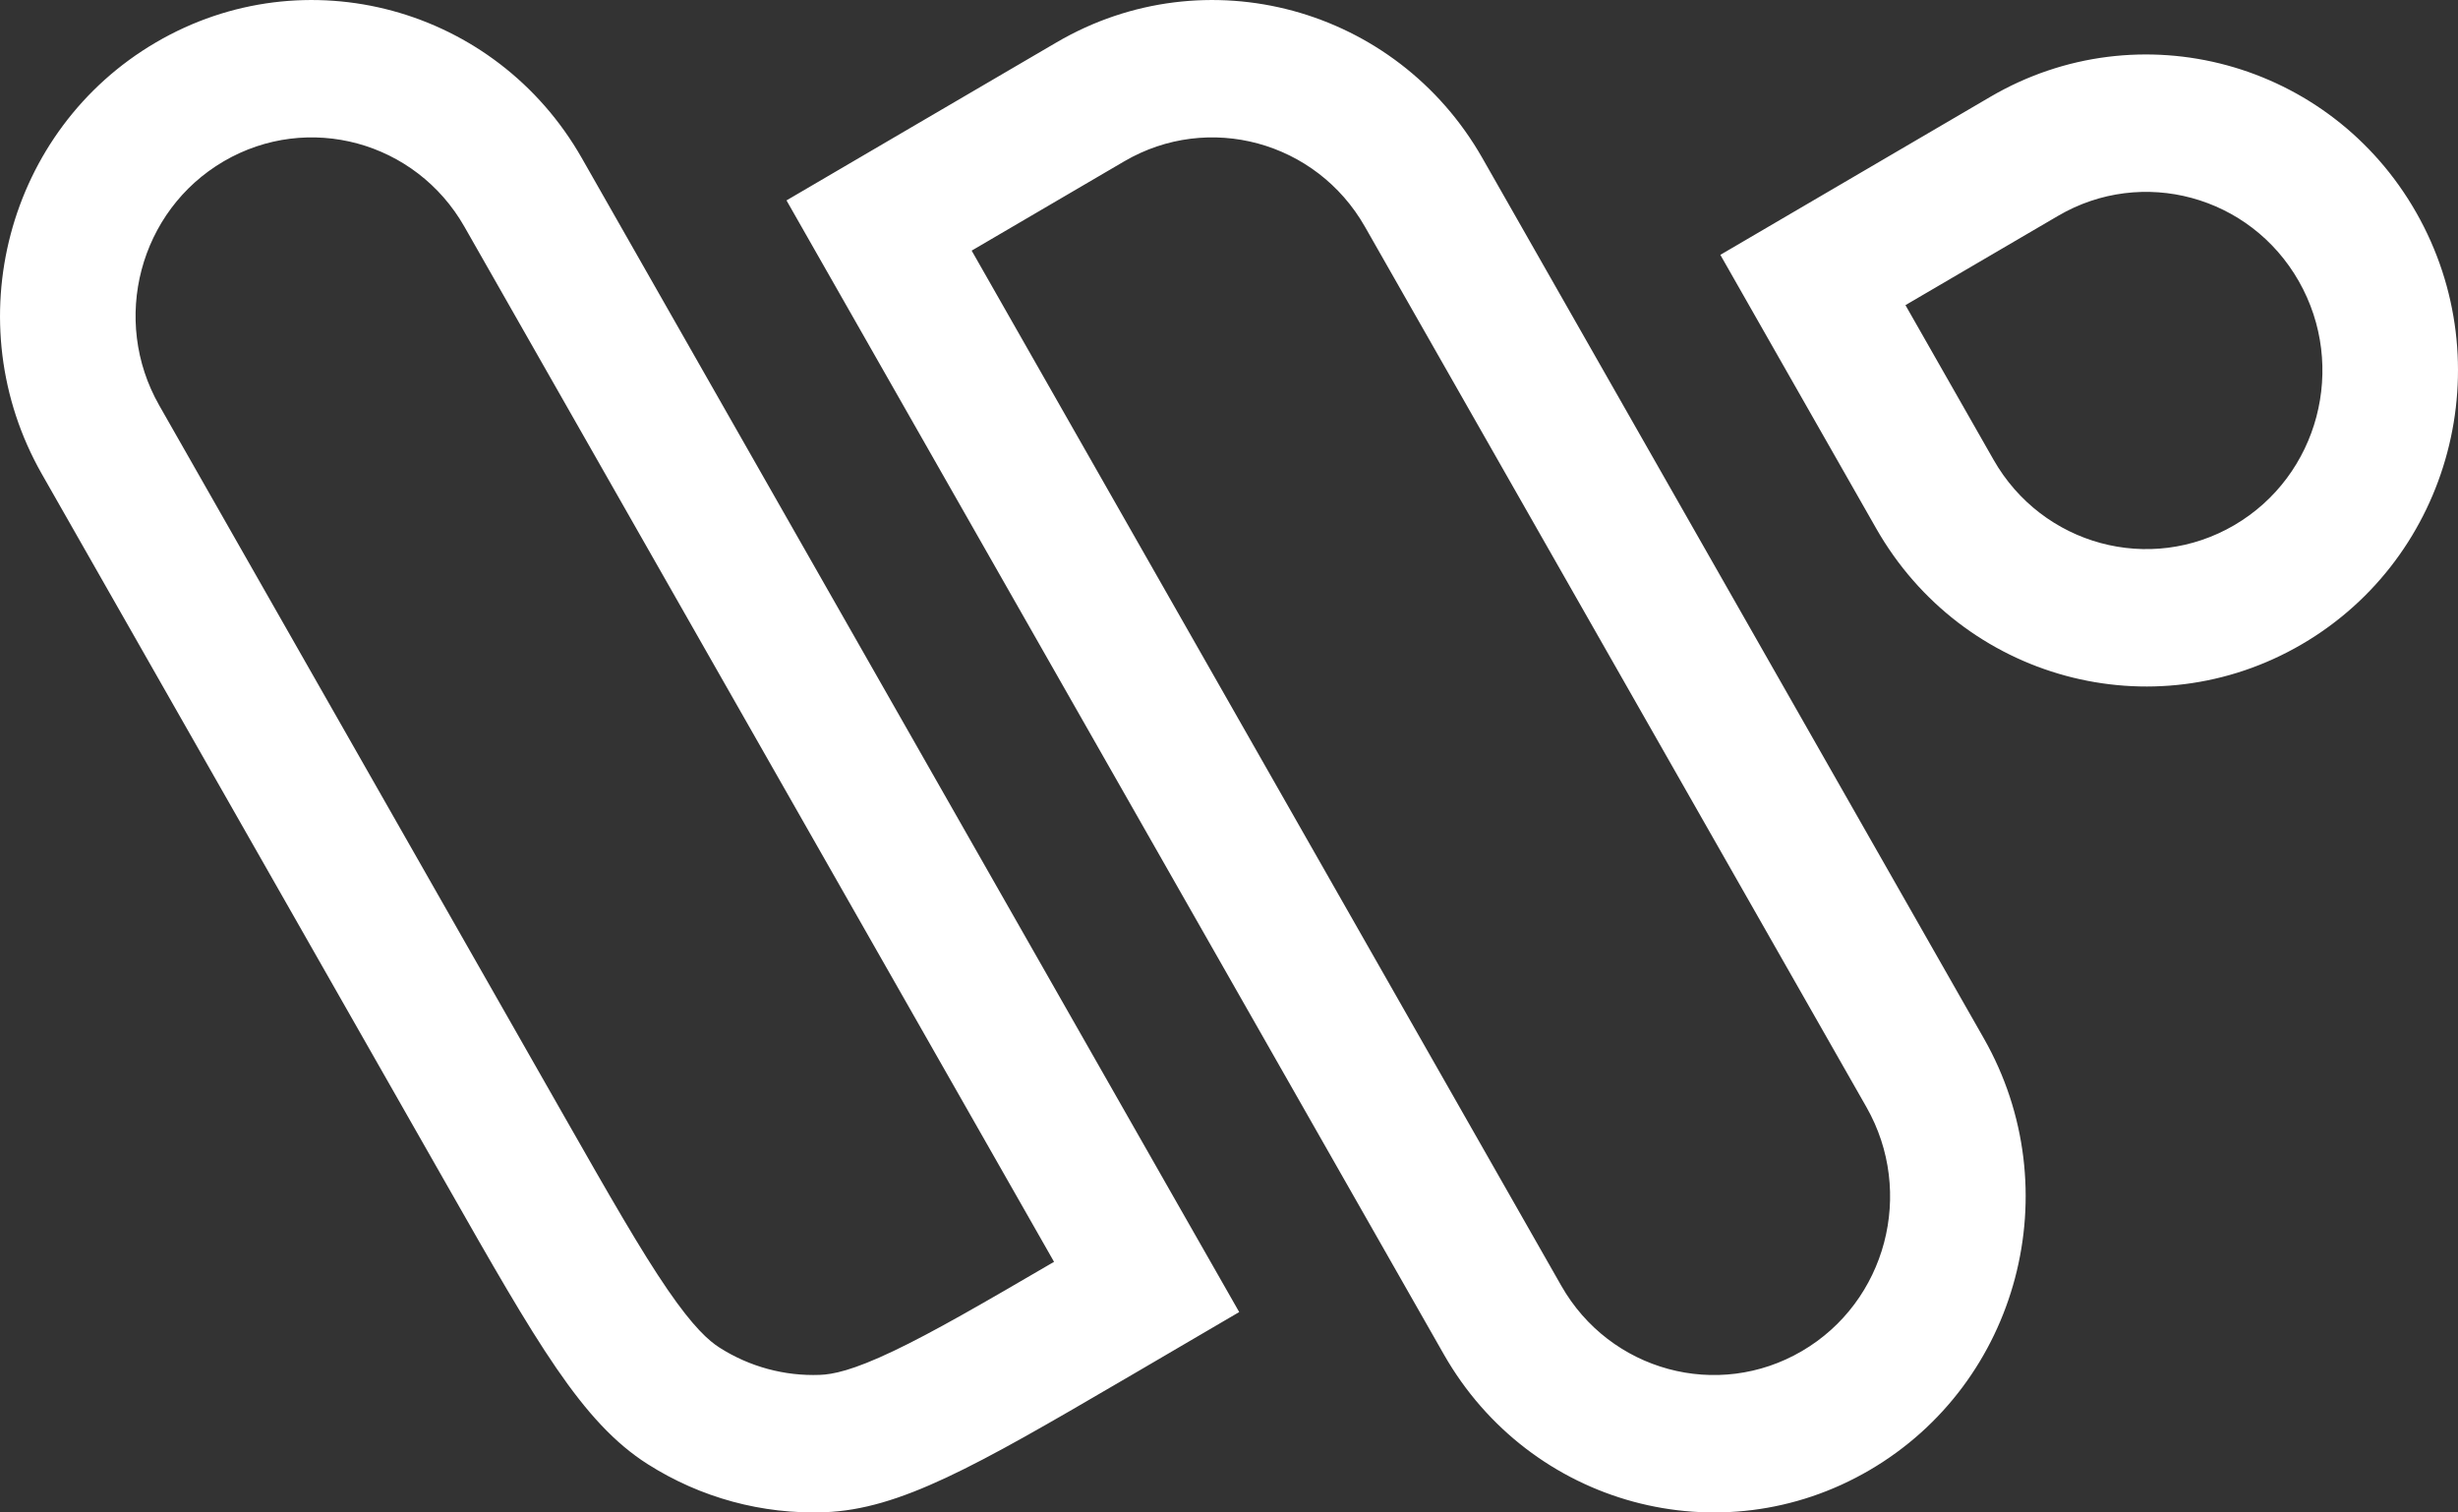 <svg width="39" height="24" viewBox="0 0 39 24" fill="none" xmlns="http://www.w3.org/2000/svg">
<rect x="0" y="0" width="39" height="24" fill="#333333" stroke="none"/>
<path fill-rule="evenodd" clip-rule="evenodd" d="M16.724 20.023L7.369 3.598C6.597 2.242 4.887 1.778 3.549 2.56C2.212 3.343 1.754 5.076 2.526 6.432L8.95 17.71C9.684 18.999 10.17 19.848 10.594 20.466C11.003 21.062 11.246 21.276 11.419 21.386C11.894 21.688 12.447 21.838 13.007 21.817C13.211 21.81 13.527 21.748 14.175 21.439C14.806 21.139 15.582 20.69 16.724 20.023ZM17.799 21.91C15.474 23.27 14.274 23.952 13.086 23.996C12.095 24.033 11.116 23.767 10.276 23.233C9.235 22.571 8.519 21.314 7.088 18.8L0.664 7.522C-0.702 5.124 0.108 2.057 2.474 0.673C4.84 -0.712 7.865 0.11 9.231 2.508L18.586 18.933L19.662 20.82L18.034 21.773C17.954 21.82 17.876 21.865 17.799 21.91ZM17.838 2.56L15.417 3.977L24.772 20.402C25.544 21.758 27.254 22.222 28.591 21.439C29.928 20.657 30.387 18.924 29.614 17.568L21.657 3.598C20.885 2.242 19.175 1.778 17.838 2.56ZM14.341 2.09L12.479 3.18L13.554 5.067L22.909 21.492C24.275 23.89 27.301 24.712 29.666 23.327C32.032 21.943 32.843 18.876 31.477 16.478L23.52 2.508C22.154 0.11 19.128 -0.712 16.763 0.673L14.341 2.09ZM30.233 4.842L32.655 3.425C33.992 2.642 35.702 3.107 36.474 4.462C37.246 5.818 36.788 7.551 35.451 8.333C34.113 9.116 32.404 8.652 31.631 7.296L30.233 4.842ZM27.296 4.044L29.158 2.954L31.579 1.537C33.945 0.152 36.971 0.974 38.337 3.372C39.702 5.77 38.892 8.837 36.526 10.221C34.16 11.606 31.135 10.784 29.769 8.386L28.371 5.932L27.296 4.044Z" fill="white"/>
</svg>
